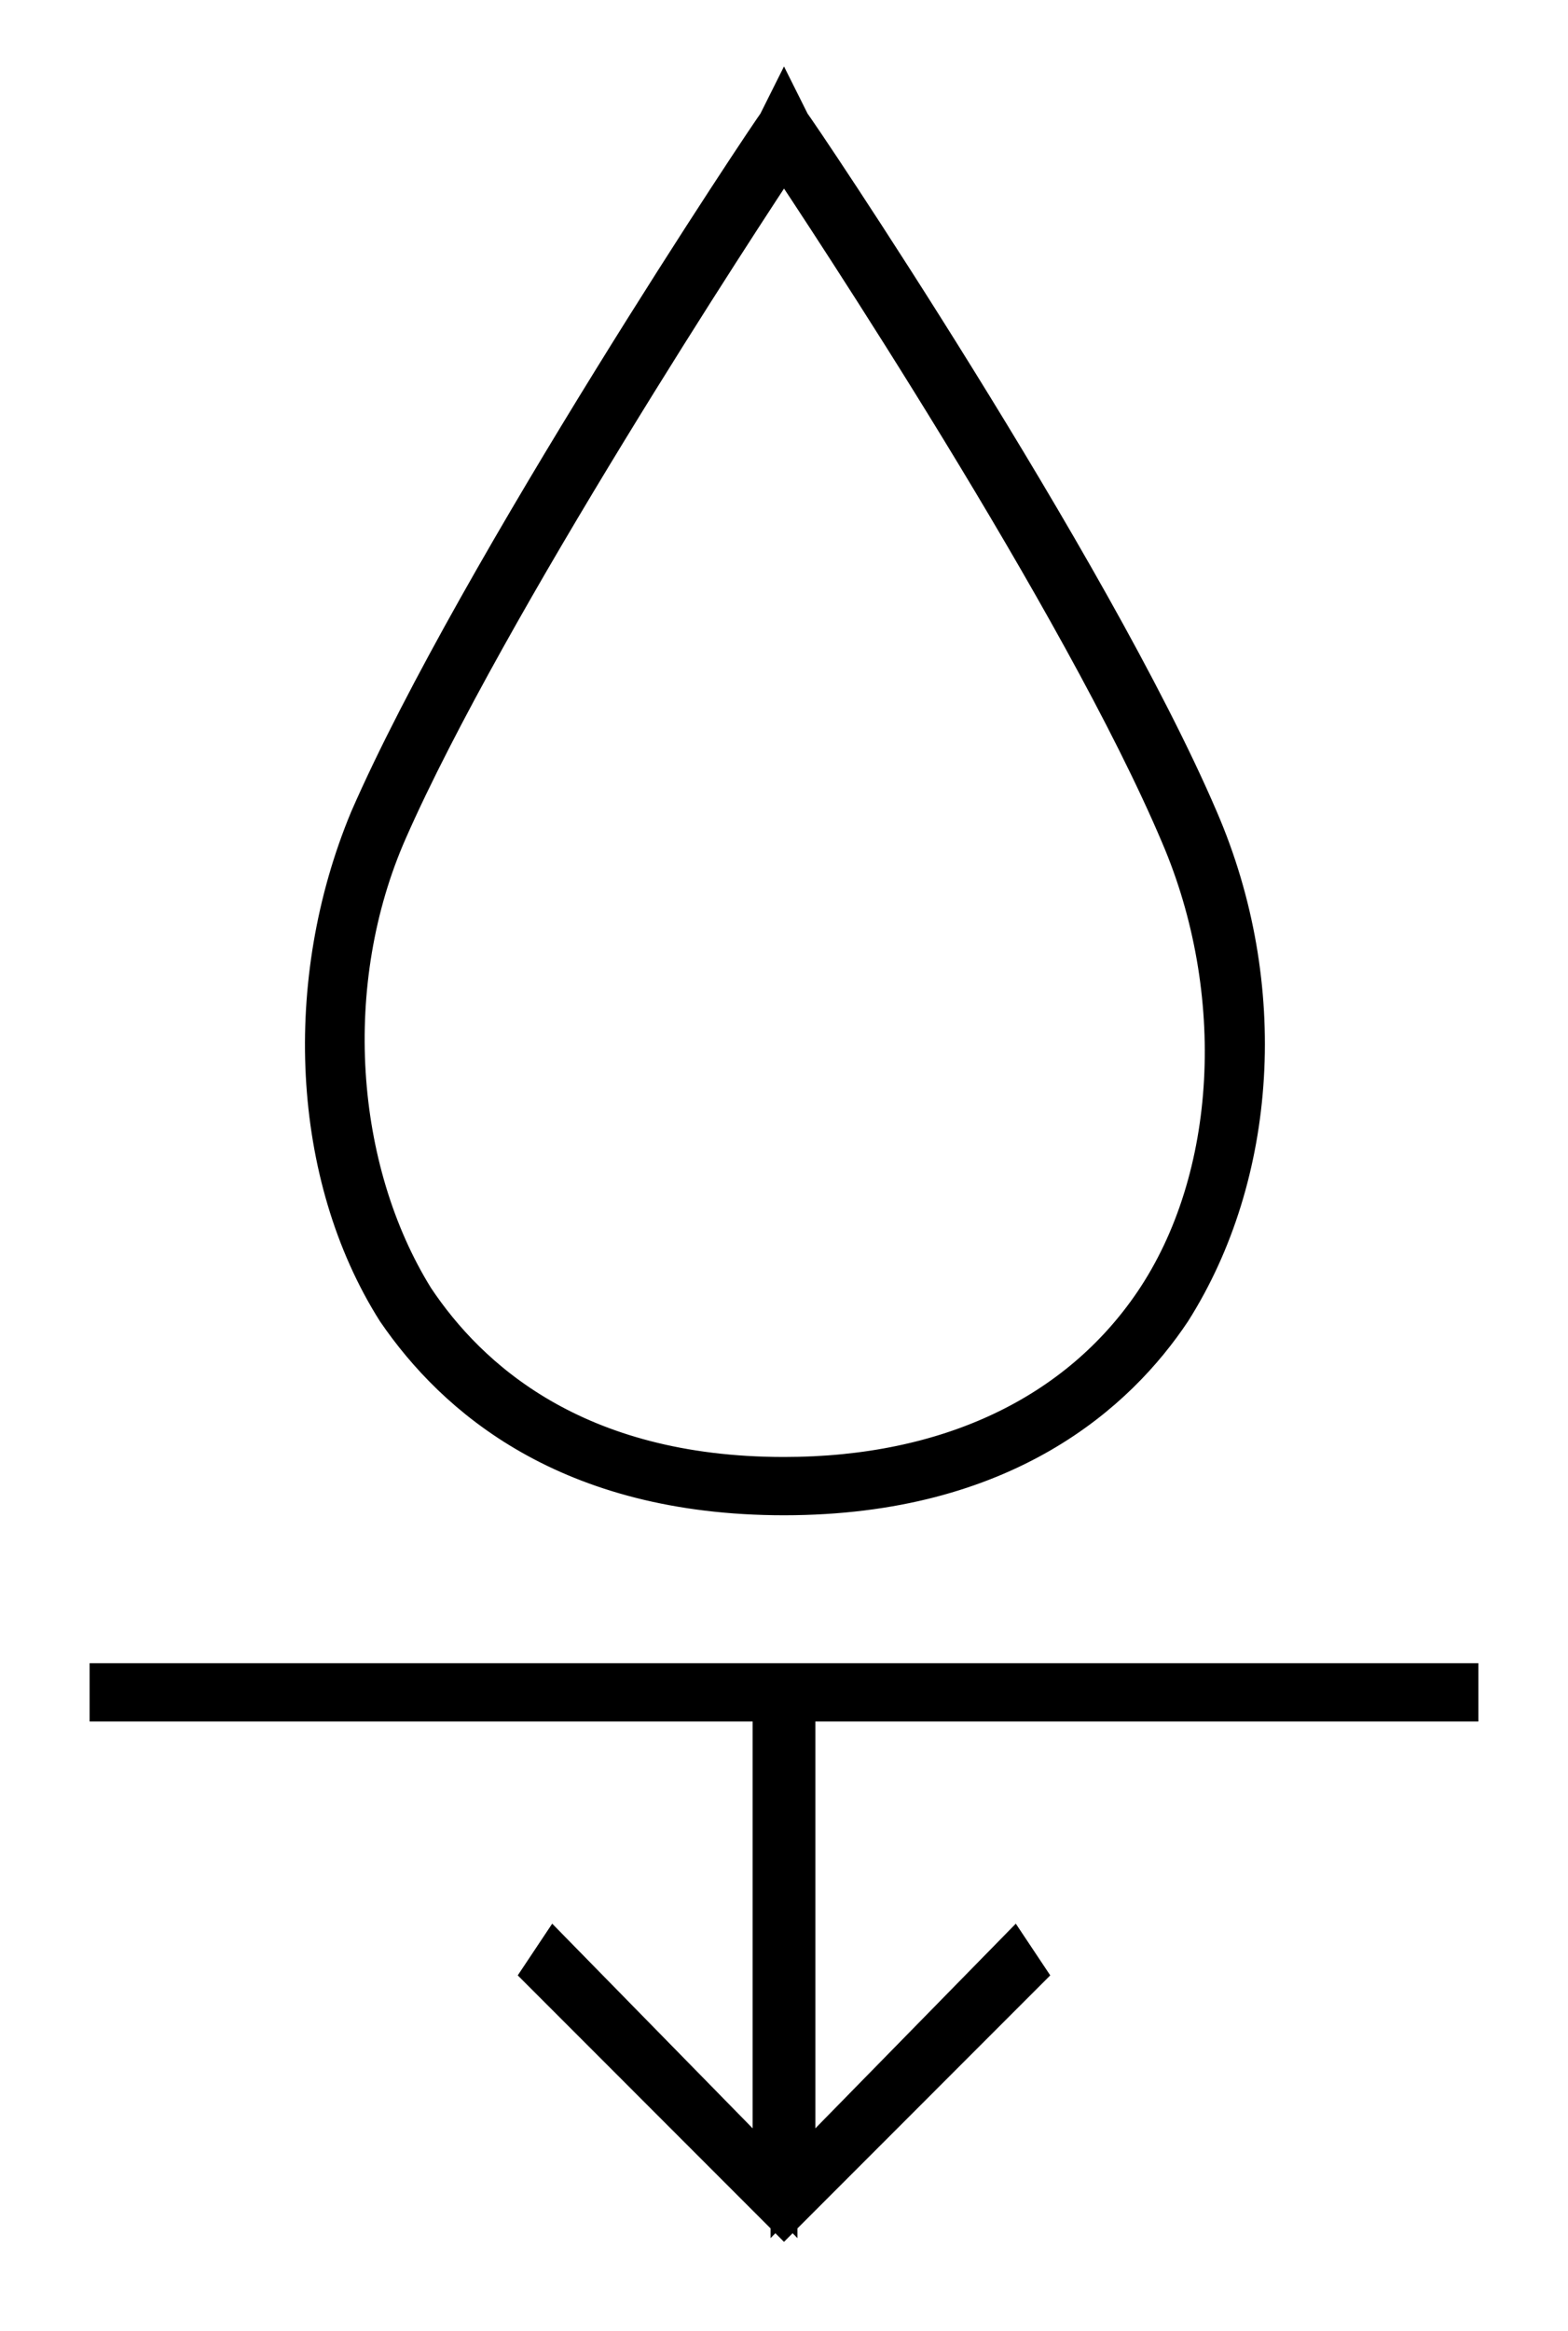 <?xml version="1.0" encoding="utf-8"?>
<!-- Generator: Adobe Illustrator 25.4.1, SVG Export Plug-In . SVG Version: 6.00 Build 0)  -->
<svg version="1.0" id="water" xmlns="http://www.w3.org/2000/svg" xmlns:xlink="http://www.w3.org/1999/xlink" x="0px" y="0px"
	 viewBox="0 0 35 52" style="enable-background:new 0 0 35 52;" xml:space="preserve">
<style type="text/css">
	.st0{stroke:#000000;stroke-miterlimit:10;}
</style>
<g>
	<path class="st0" d="M17.5,33.3c-4.8,0-7.3-2.2-8.6-4.1C7,26.2,6.8,21.9,8.3,18.3c2.4-5.5,9-15.4,9.1-15.5l0.1-0.2l0.1,0.2
		c0.1,0.1,6.7,9.9,9.1,15.5c1.6,3.7,1.3,7.9-0.6,10.9C24.9,31,22.4,33.3,17.5,33.3z M17.5,3.3c-1,1.5-6.7,10.2-8.9,15.2
		c-1.5,3.4-1.2,7.6,0.6,10.5c1.2,1.8,3.6,4,8.3,4c3.7,0,6.6-1.4,8.3-3.9c1.9-2.8,2.1-7,0.6-10.5C24.2,13.4,18.5,4.8,17.5,3.3z"/>
	<polygon class="st0" points="32.5,37.9 32.5,37.6 2.5,37.6 2.5,37.9 17.3,37.9 17.3,48.7 12.4,43.7 12.2,44 17.5,49.3 22.8,44 
		22.6,43.7 17.7,48.7 17.7,37.9 	"/>
</g>
</svg>
